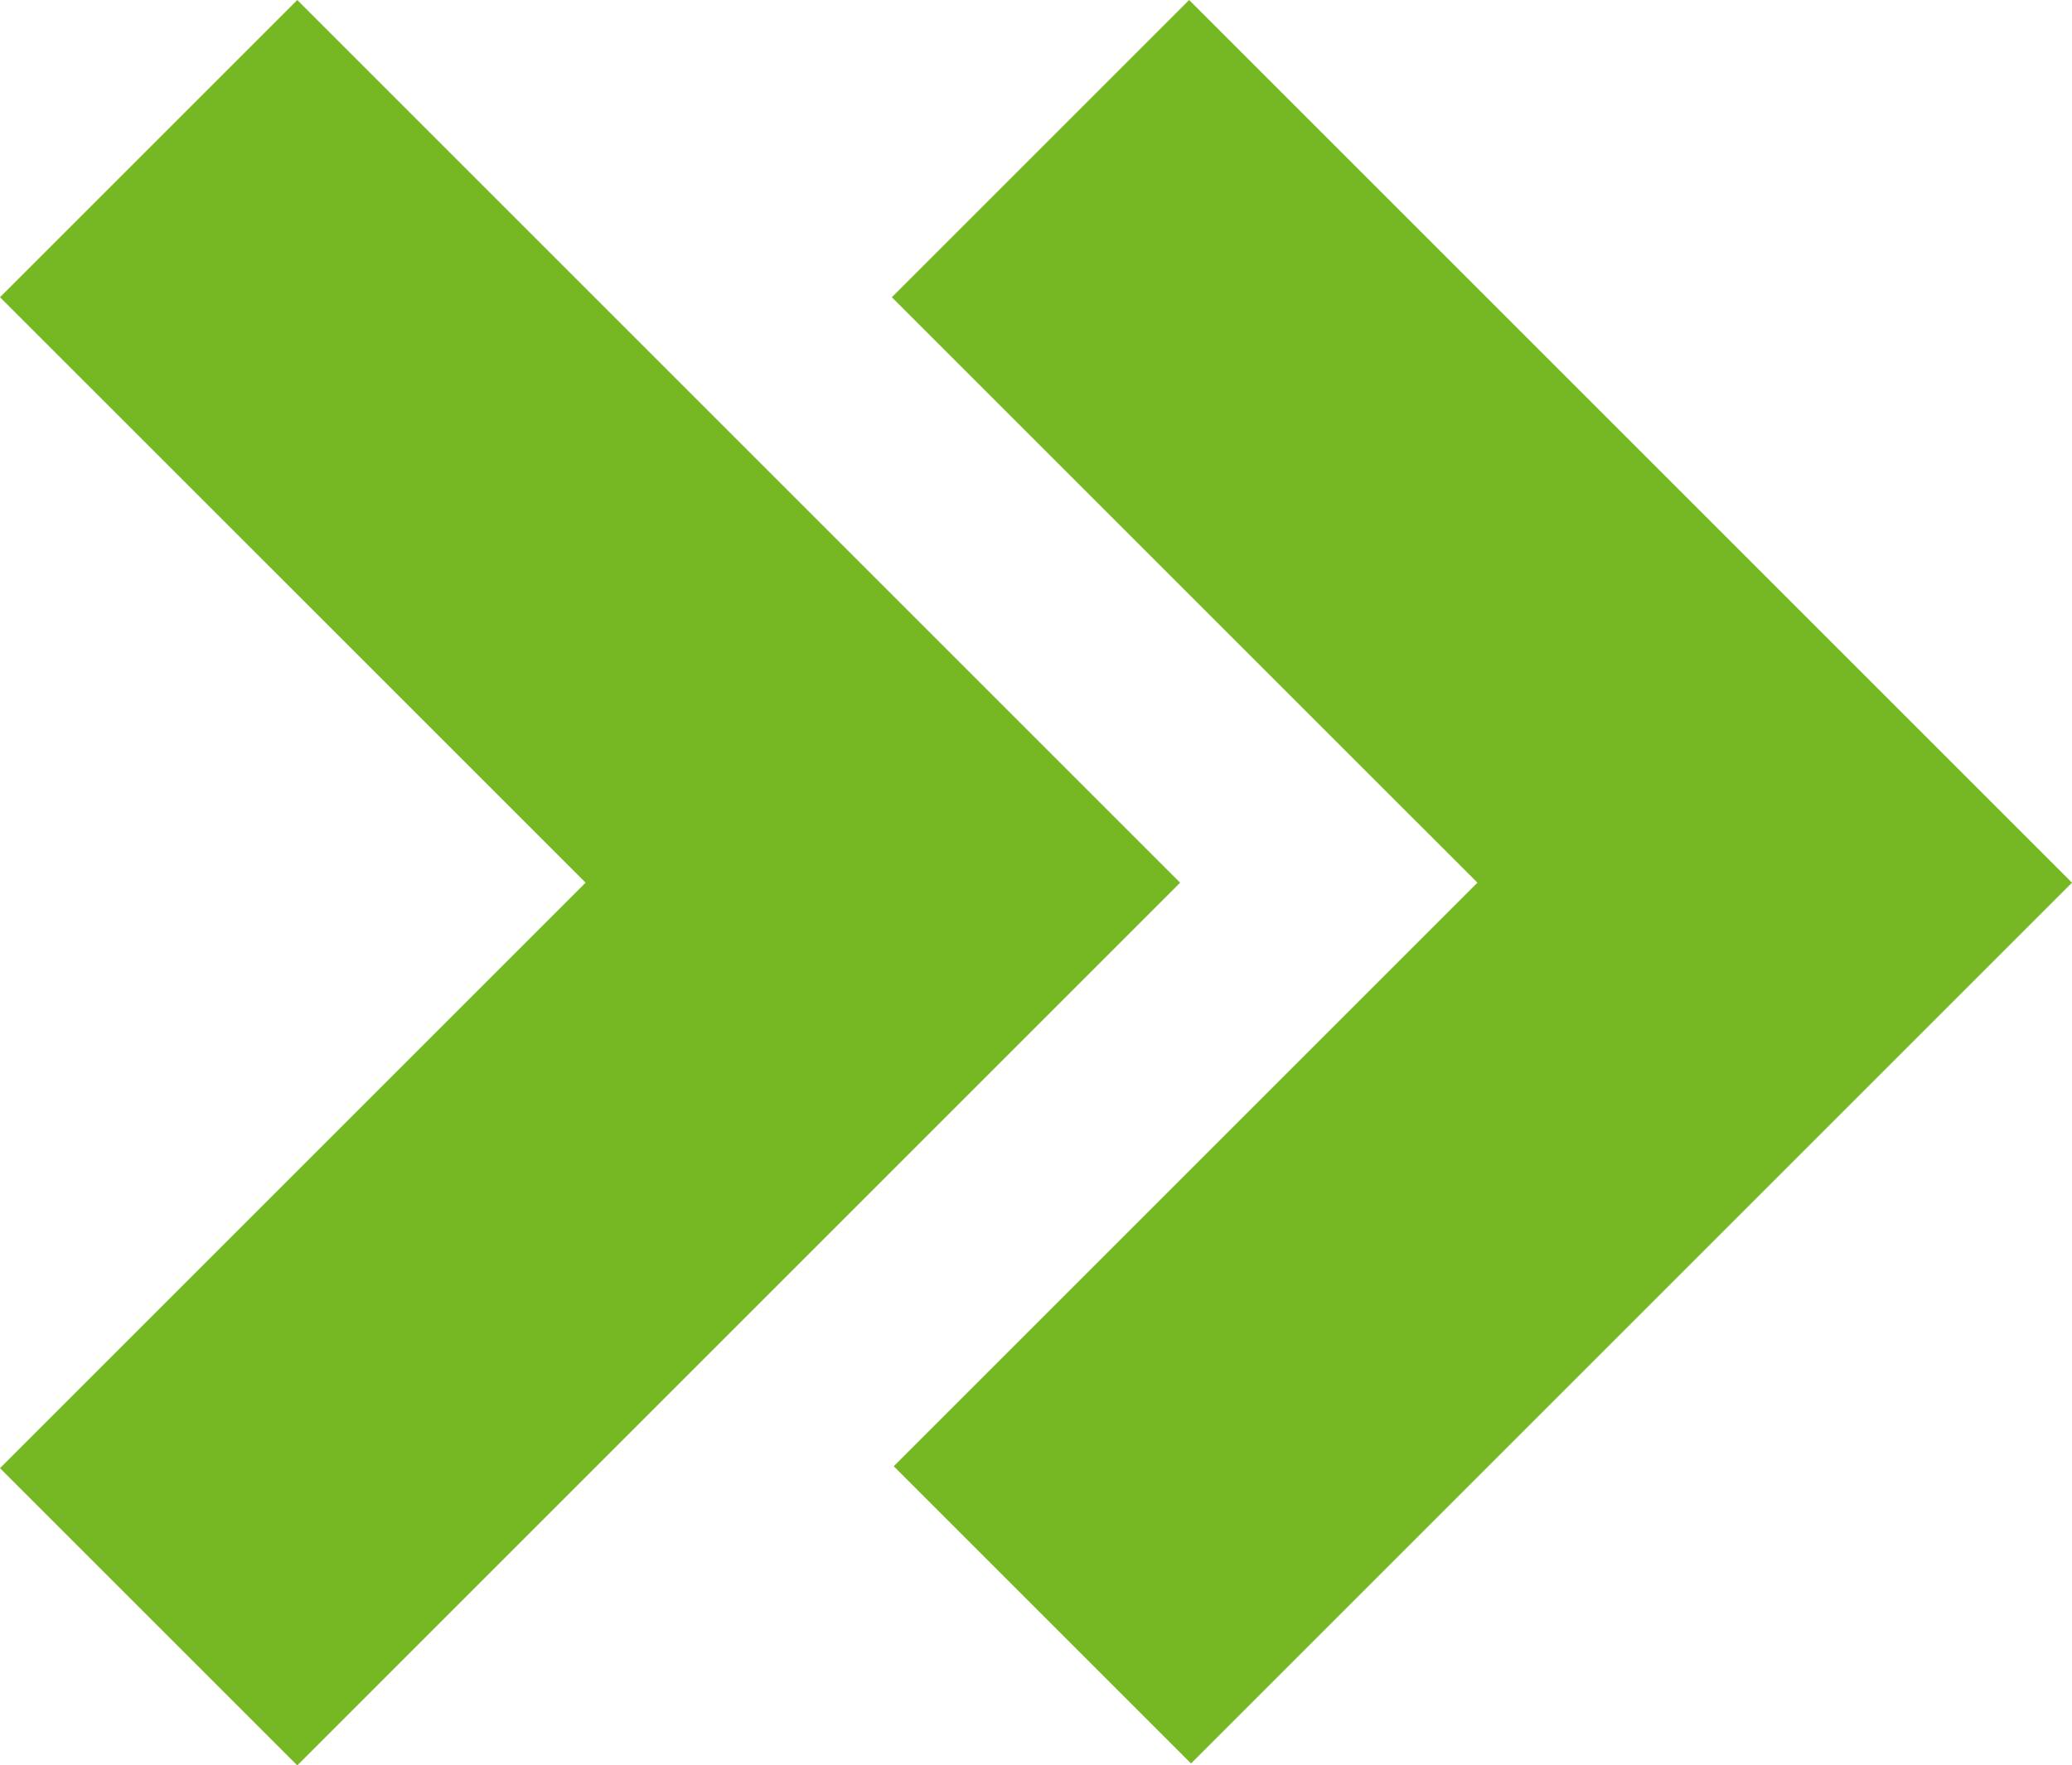 <?xml version="1.0" encoding="utf-8"?>
<!-- Generator: Adobe Illustrator 25.0.1, SVG Export Plug-In . SVG Version: 6.00 Build 0)  -->
<svg version="1.1" id="Laag_1" xmlns="http://www.w3.org/2000/svg" xmlns:xlink="http://www.w3.org/1999/xlink" x="0px" y="0px"
	 viewBox="0 0 38.807 33.071" style="enable-background:new 0 0 38.807 33.071;" xml:space="preserve">
<style type="text/css">
	.st0{fill:#76B823;}
</style>
<polygon class="st0" points="22.272,0 16.704,5.568 27.671,16.535 16.739,27.467 22.307,33.035 38.807,16.535 "/>
<polygon class="st0" points="5.568,0 0,5.568 10.968,16.535 0,27.503 5.568,33.071 22.103,16.535 "/>
</svg>
